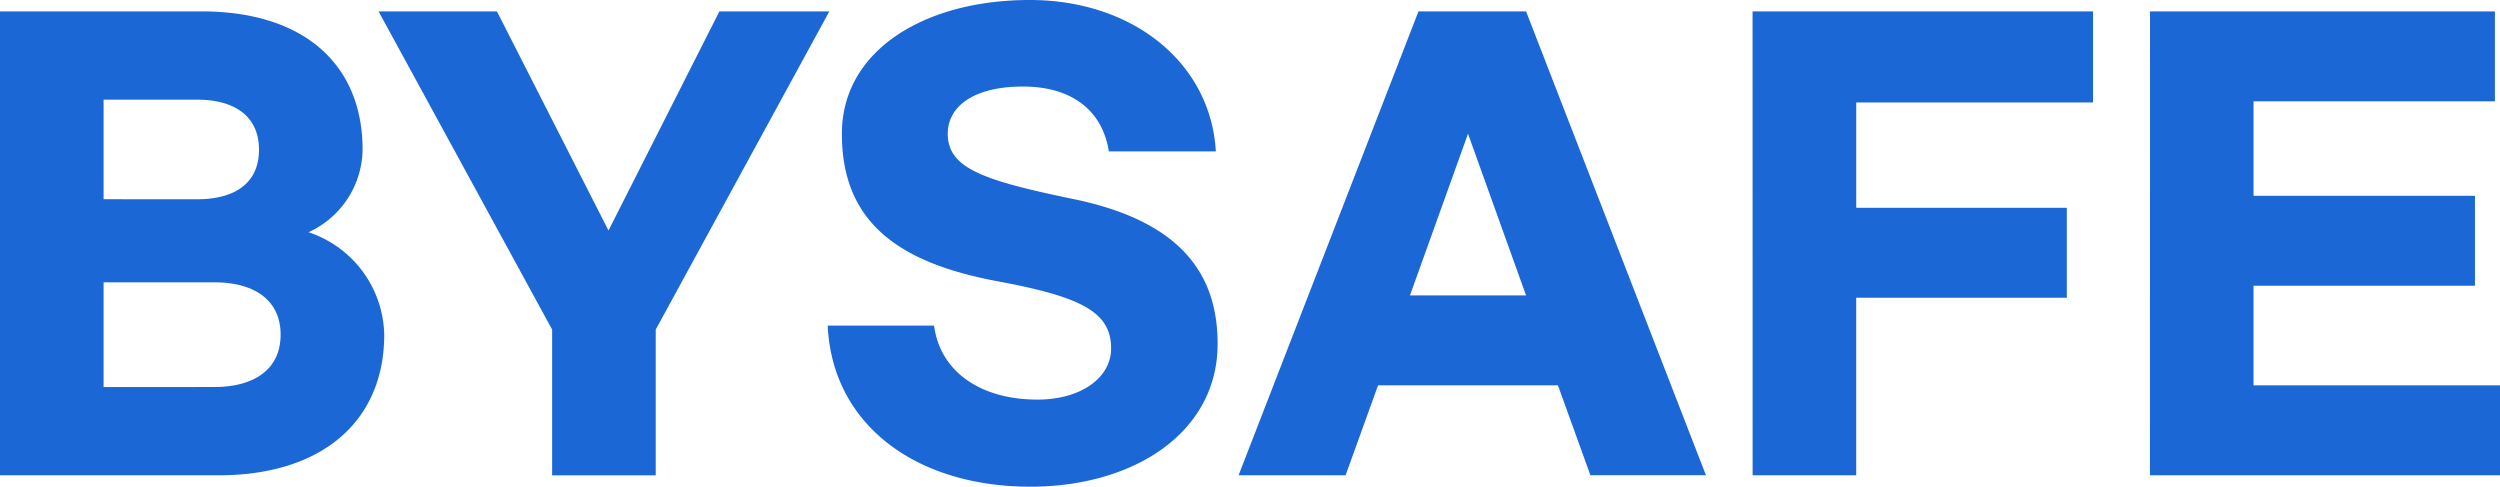 <svg xmlns="http://www.w3.org/2000/svg" width="140.985" height="27.446" viewBox="0 0 140.985 27.446">
  <path id="logo" d="M1.152,14.884H13.479c5.874,0,9.341-3.082,9.341-7.929A6.222,6.222,0,0,0,18.55,1.177,5.2,5.2,0,0,0,21.6-3.478c0-4.783-3.274-7.8-9.084-7.8H1.152ZM6.994-.685V-6.3h5.264c2.215,0,3.5,1,3.5,2.825s-1.284,2.793-3.5,2.793Zm0,10.593V4h6.227c2.311,0,3.756,1.027,3.756,2.953s-1.445,2.953-3.756,2.953ZM47.922-11.278h-6.2L35.467,1.081,29.176-11.278H22.5L32.289,6.666v8.218h5.842V6.666Zm11.3-.642c-5.907,0-10.593,2.825-10.593,7.544,0,4.911,3.082,7.255,8.763,8.314,4.655.867,6.42,1.7,6.42,3.788,0,1.7-1.766,2.889-4.141,2.889-3.338,0-5.521-1.669-5.842-4.173h-6c.257,5.585,4.976,9.084,11.428,9.084,5.842,0,10.561-3.05,10.561-8.057,0-3.916-2.054-6.9-8.089-8.154C56.622-1.744,54.6-2.418,54.6-4.376c0-1.573,1.509-2.664,4.237-2.664,2.793,0,4.494,1.38,4.847,3.659h6.035C69.43-8.357,65.064-11.92,59.222-11.92Zm31.619,26.8h6.516L87.213-11.278H81.146L71,14.884h6.035l1.83-5.072H89.011ZM80.665,4.74l3.274-9.117L87.213,4.74ZM99.989,14.884h5.842V4.869h11.877V-.2H105.832V-6.142h13.354v-5.136h-19.2Zm22.406,0h19.742V9.812h-13.9V4.194h12.487V-.877H128.238V-6.206h13.611v-5.072H122.4Z" transform="translate(-1.152 11.92)" fill="#1b67d6"/>
</svg>
